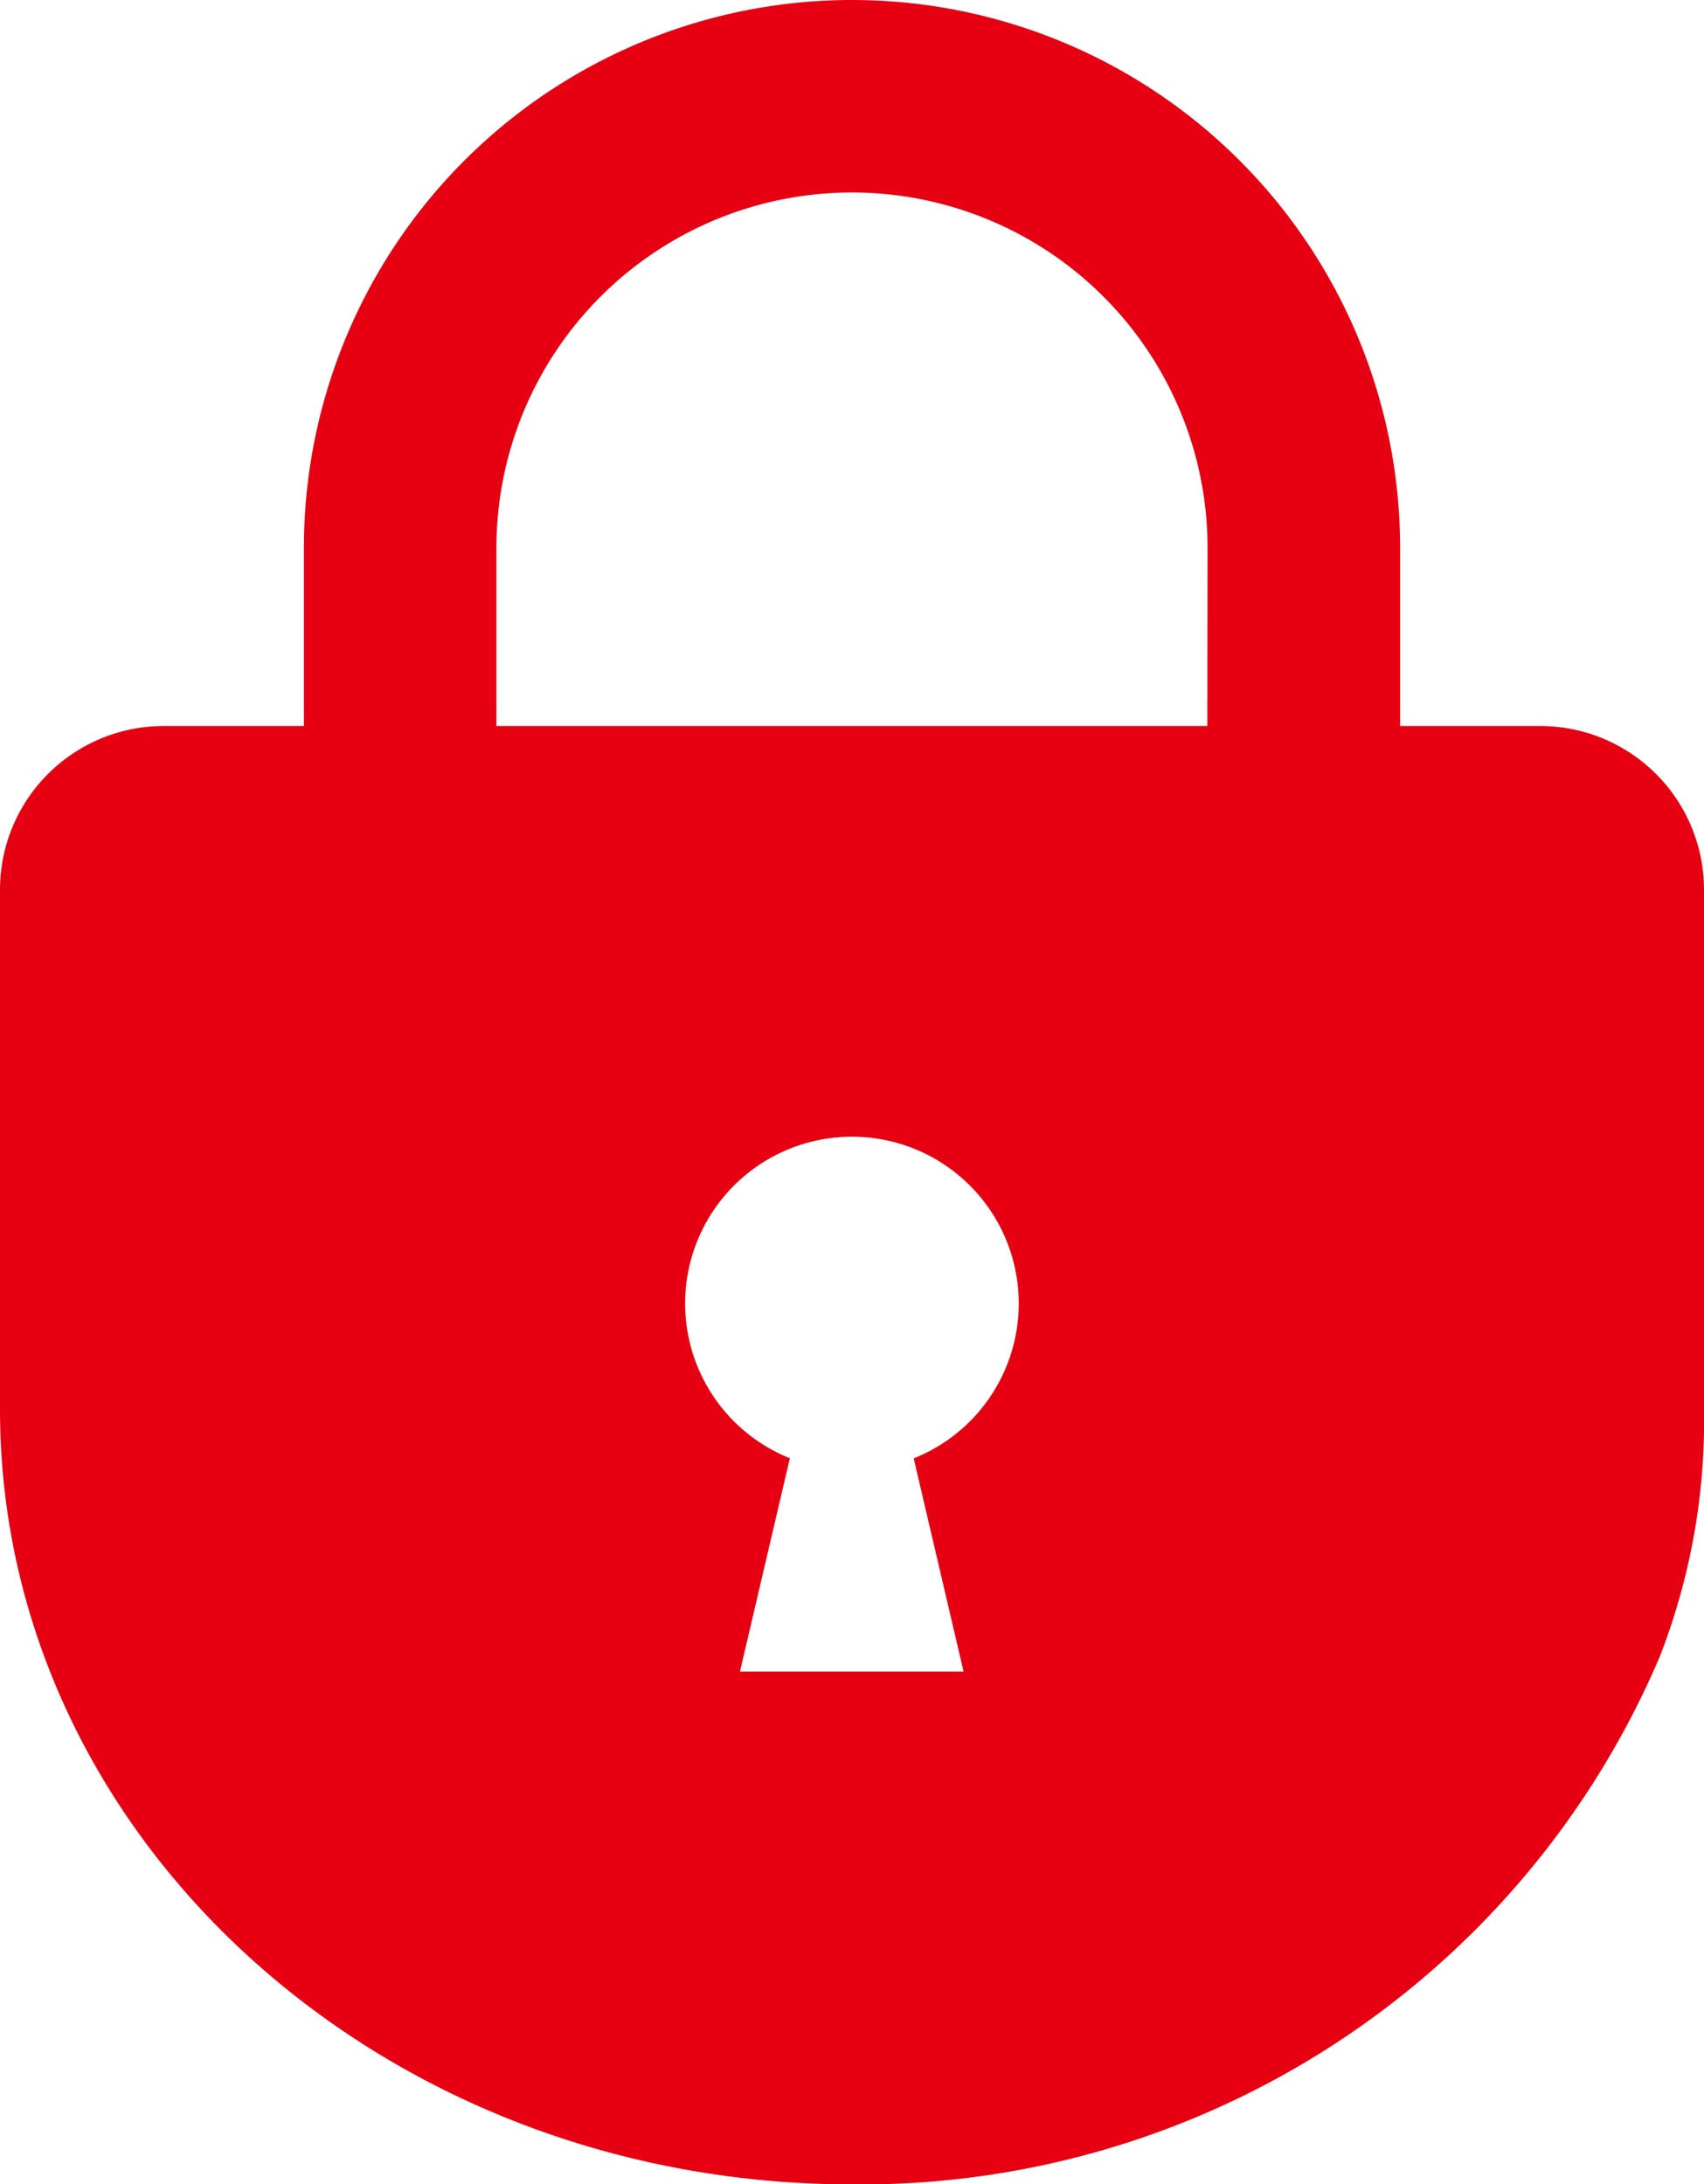 <svg xmlns="http://www.w3.org/2000/svg" viewBox="0 0 14.506 18.598">
  <defs>
    <style>
      .cls-1 {
        fill: #e60012;
      }
    </style>
  </defs>
  <path id="パス_8295" data-name="パス 8295" class="cls-1" d="M69.434,6.182H68.241V4.666a4.666,4.666,0,1,0-9.332,0V6.182H57.716a1.394,1.394,0,0,0-1.394,1.394V12c0,3.645,3.247,6.6,7.253,6.6a7.389,7.389,0,0,0,6.874-4.488A5.524,5.524,0,0,0,70.828,12V7.575A1.394,1.394,0,0,0,69.434,6.182ZM64.1,12.417l.425,1.817H62.621l.425-1.817a1.42,1.42,0,1,1,1.057,0Zm2.5-6.235H60.548V4.666a3.027,3.027,0,1,1,6.054,0Z" transform="translate(-56.322 0)"/>
</svg>
